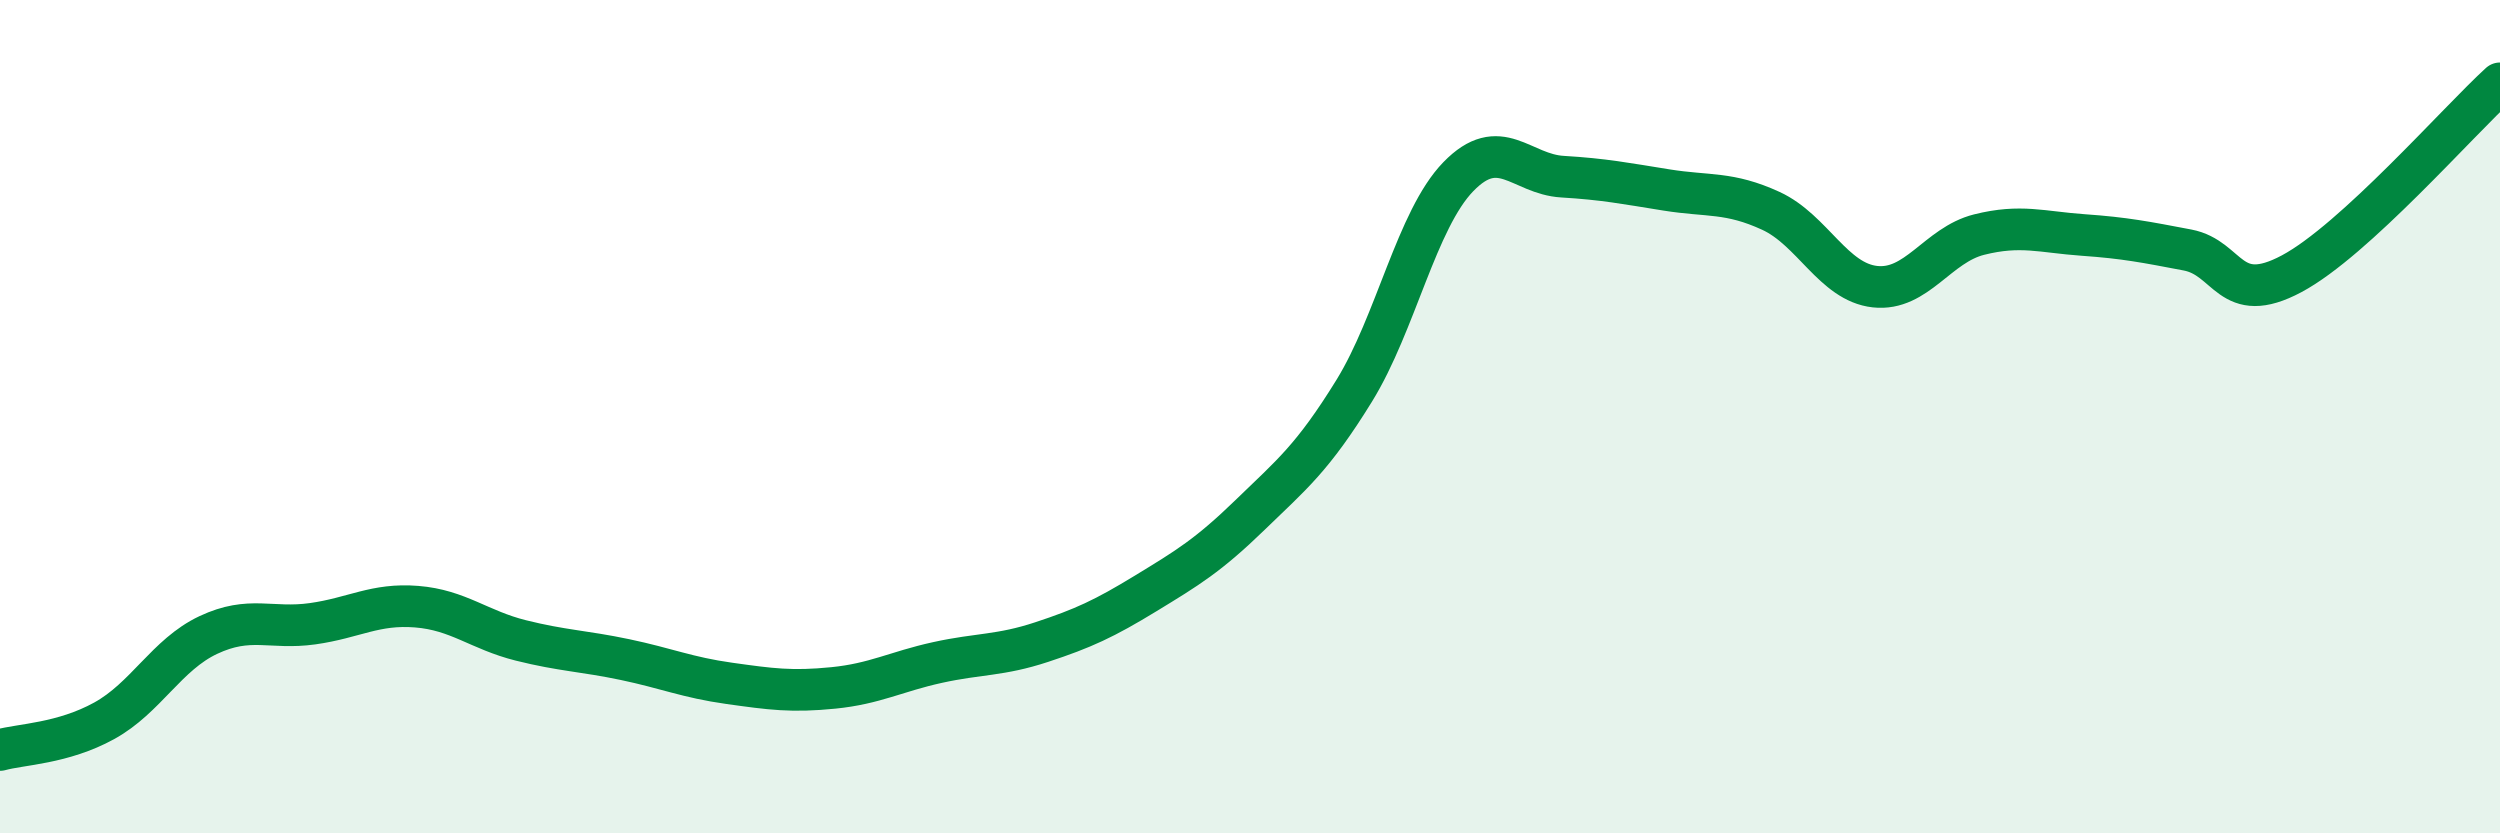 
    <svg width="60" height="20" viewBox="0 0 60 20" xmlns="http://www.w3.org/2000/svg">
      <path
        d="M 0,18 C 0.5,17.86 1.5,17.85 2.5,17.3 C 3.5,16.75 4,15.71 5,15.24 C 6,14.77 6.5,15.11 7.5,14.97 C 8.5,14.83 9,14.48 10,14.56 C 11,14.64 11.5,15.12 12.5,15.37 C 13.5,15.62 14,15.62 15,15.83 C 16,16.04 16.5,16.26 17.5,16.4 C 18.5,16.54 19,16.61 20,16.51 C 21,16.41 21.5,16.12 22.5,15.9 C 23.5,15.68 24,15.74 25,15.41 C 26,15.08 26.5,14.85 27.5,14.24 C 28.5,13.63 29,13.33 30,12.36 C 31,11.39 31.5,11 32.5,9.38 C 33.5,7.76 34,5.27 35,4.24 C 36,3.21 36.5,4.18 37.5,4.24 C 38.5,4.3 39,4.4 40,4.56 C 41,4.72 41.5,4.6 42.5,5.06 C 43.5,5.52 44,6.77 45,6.88 C 46,6.99 46.5,5.88 47.5,5.63 C 48.5,5.38 49,5.57 50,5.64 C 51,5.71 51.5,5.81 52.5,6 C 53.5,6.19 53.5,7.37 55,6.57 C 56.5,5.77 59,2.91 60,2L60 20L0 20Z"
        fill="#008740"
        opacity="0.1"
        stroke-linecap="round"
        stroke-linejoin="round"
      />
      <path
        d="M 0,18 C 0.5,17.86 1.5,17.85 2.5,17.3 C 3.5,16.75 4,15.71 5,15.24 C 6,14.77 6.5,15.11 7.5,14.97 C 8.5,14.83 9,14.48 10,14.56 C 11,14.64 11.5,15.12 12.5,15.37 C 13.5,15.62 14,15.62 15,15.83 C 16,16.04 16.5,16.26 17.5,16.4 C 18.5,16.54 19,16.61 20,16.51 C 21,16.41 21.5,16.12 22.5,15.9 C 23.5,15.68 24,15.74 25,15.41 C 26,15.08 26.5,14.85 27.5,14.24 C 28.5,13.63 29,13.33 30,12.36 C 31,11.39 31.5,11 32.5,9.38 C 33.5,7.76 34,5.27 35,4.24 C 36,3.21 36.5,4.18 37.5,4.24 C 38.5,4.3 39,4.4 40,4.56 C 41,4.72 41.5,4.6 42.5,5.06 C 43.5,5.52 44,6.77 45,6.88 C 46,6.99 46.5,5.88 47.5,5.63 C 48.5,5.38 49,5.57 50,5.64 C 51,5.71 51.5,5.81 52.5,6 C 53.5,6.19 53.5,7.37 55,6.57 C 56.5,5.77 59,2.91 60,2"
        stroke="#008740"
        stroke-width="1"
        fill="none"
        stroke-linecap="round"
        stroke-linejoin="round"
      />
    </svg>
  